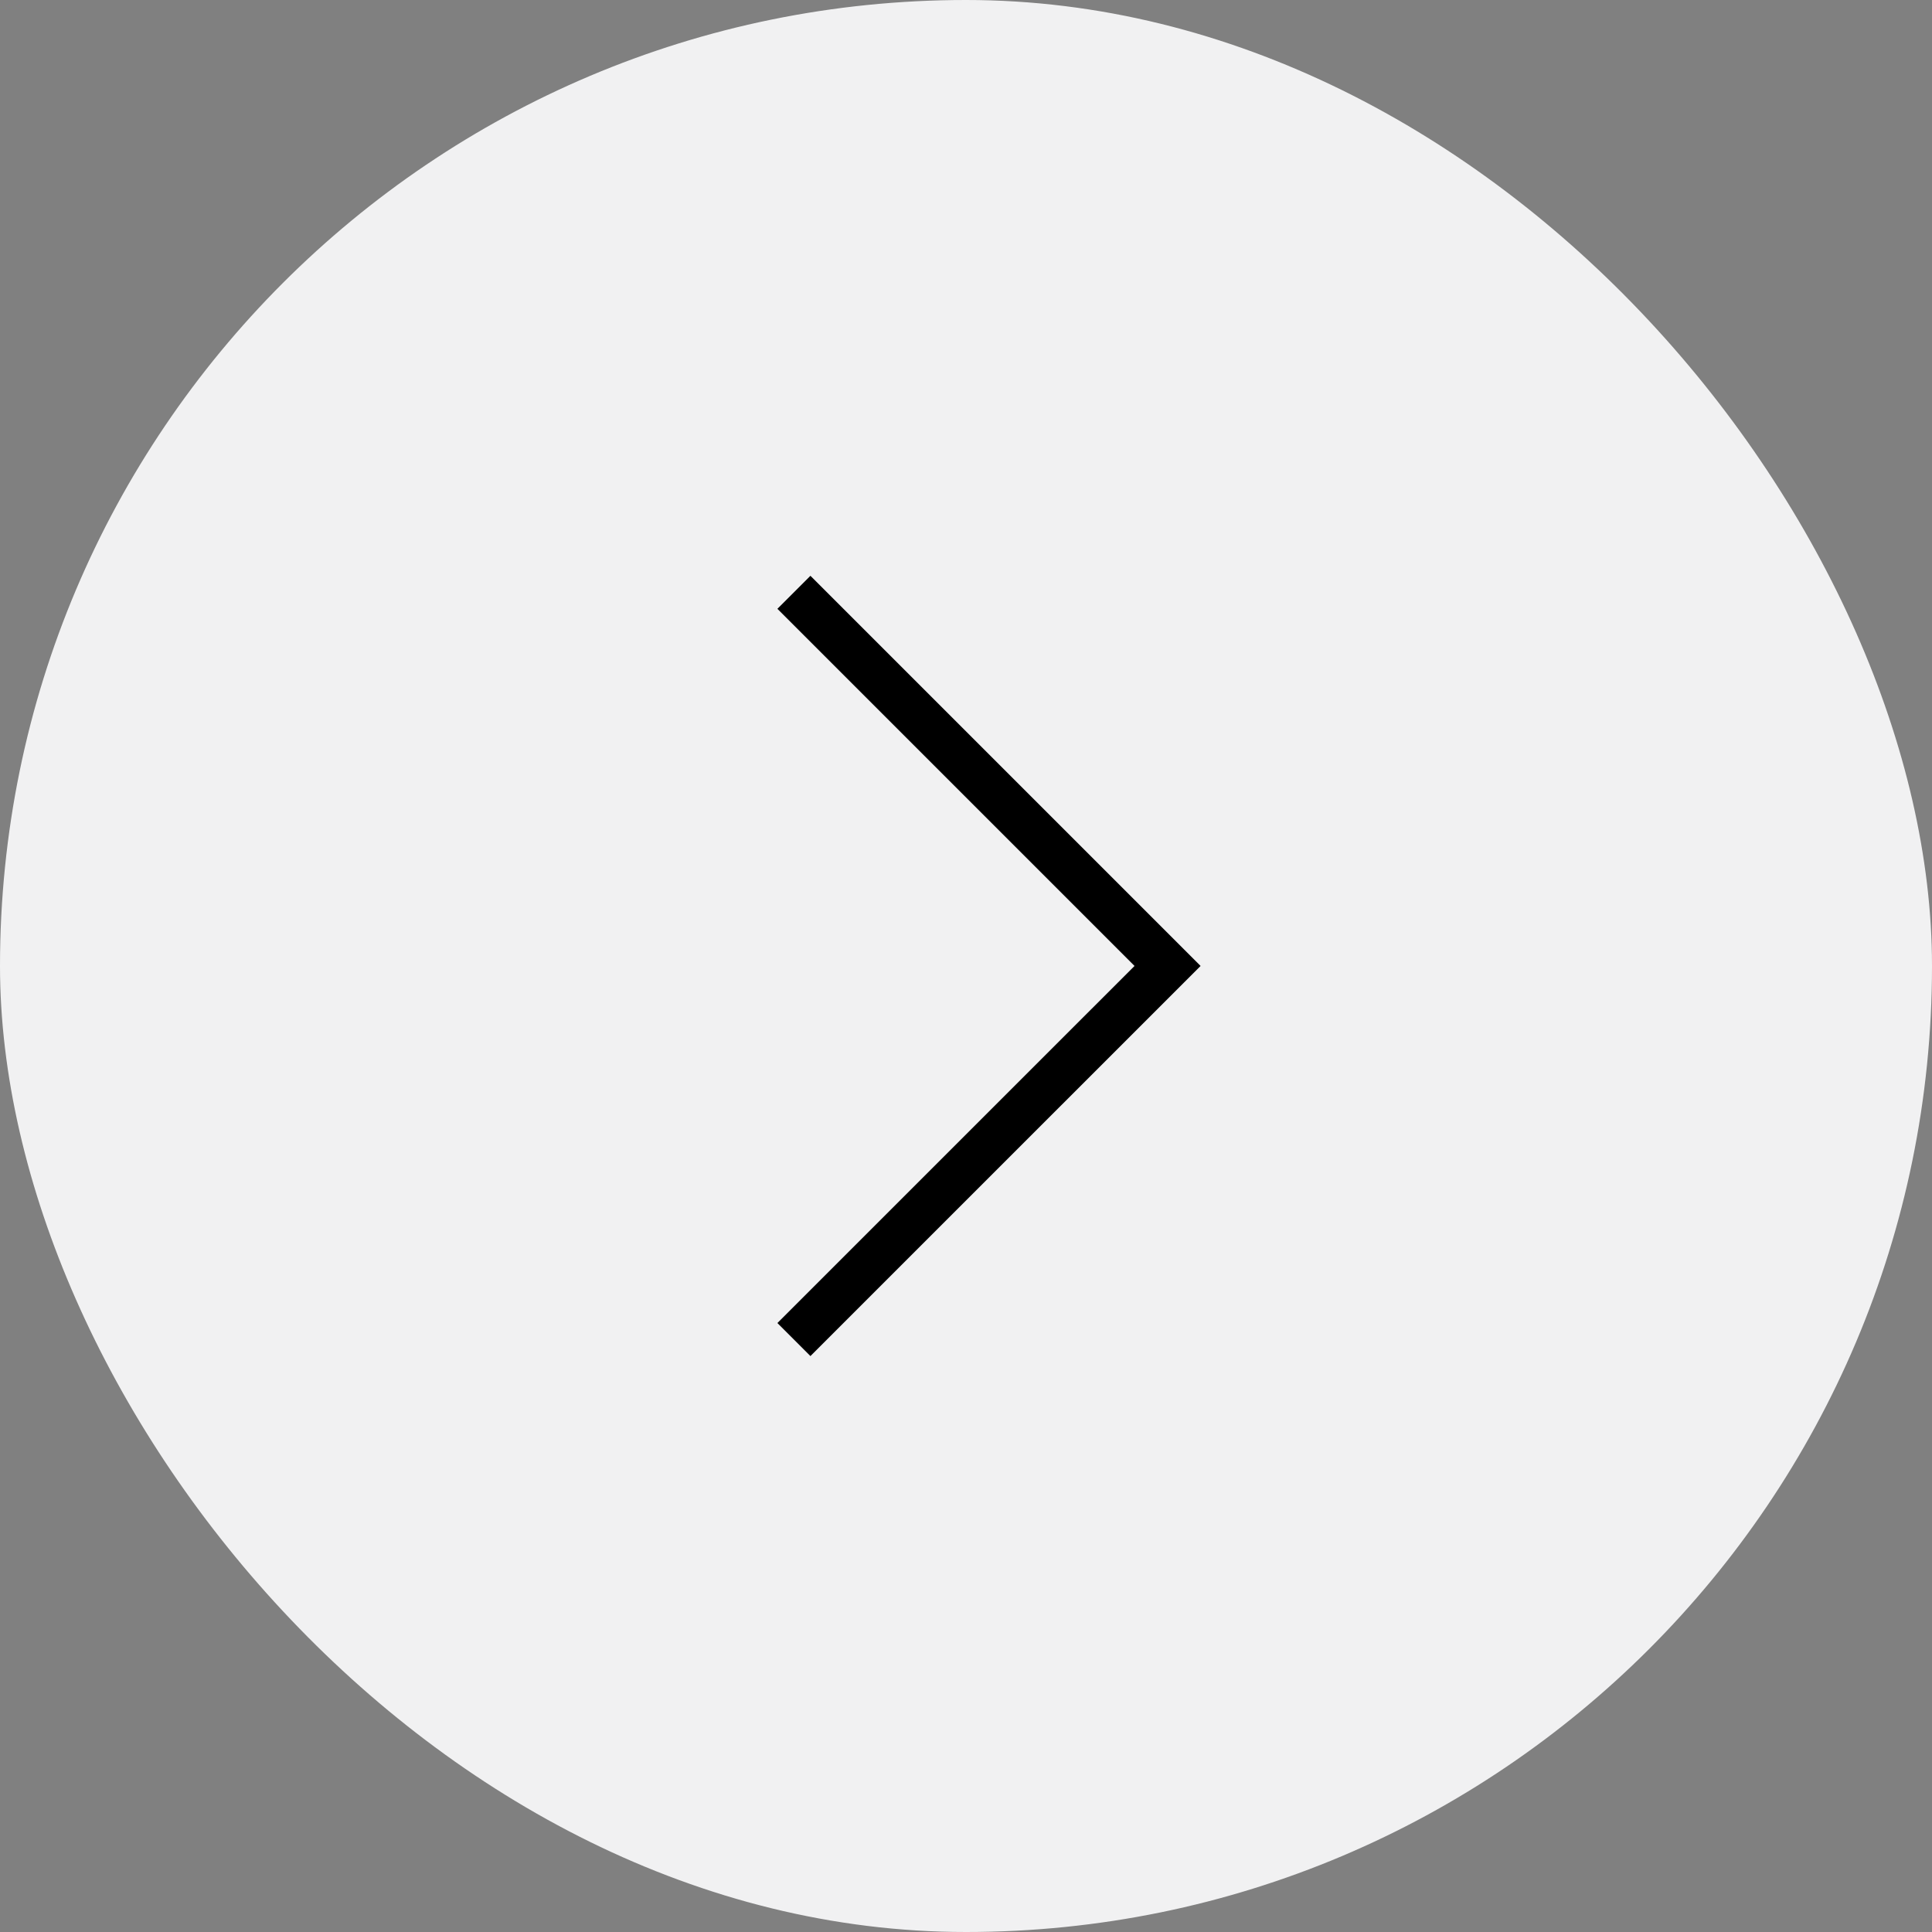 <?xml version="1.0" encoding="UTF-8"?> <svg xmlns="http://www.w3.org/2000/svg" width="40" height="40" viewBox="0 0 40 40" fill="none"><rect x="0" y="0" width="40" height="40" fill="#808080" stroke="none"/><rect width="40" height="40" rx="20" fill="#F1F1F2"></rect><path d="M16.437 12.263L24.173 19.999L16.437 27.734" stroke="black" stroke-width="0.967"></path></svg> 